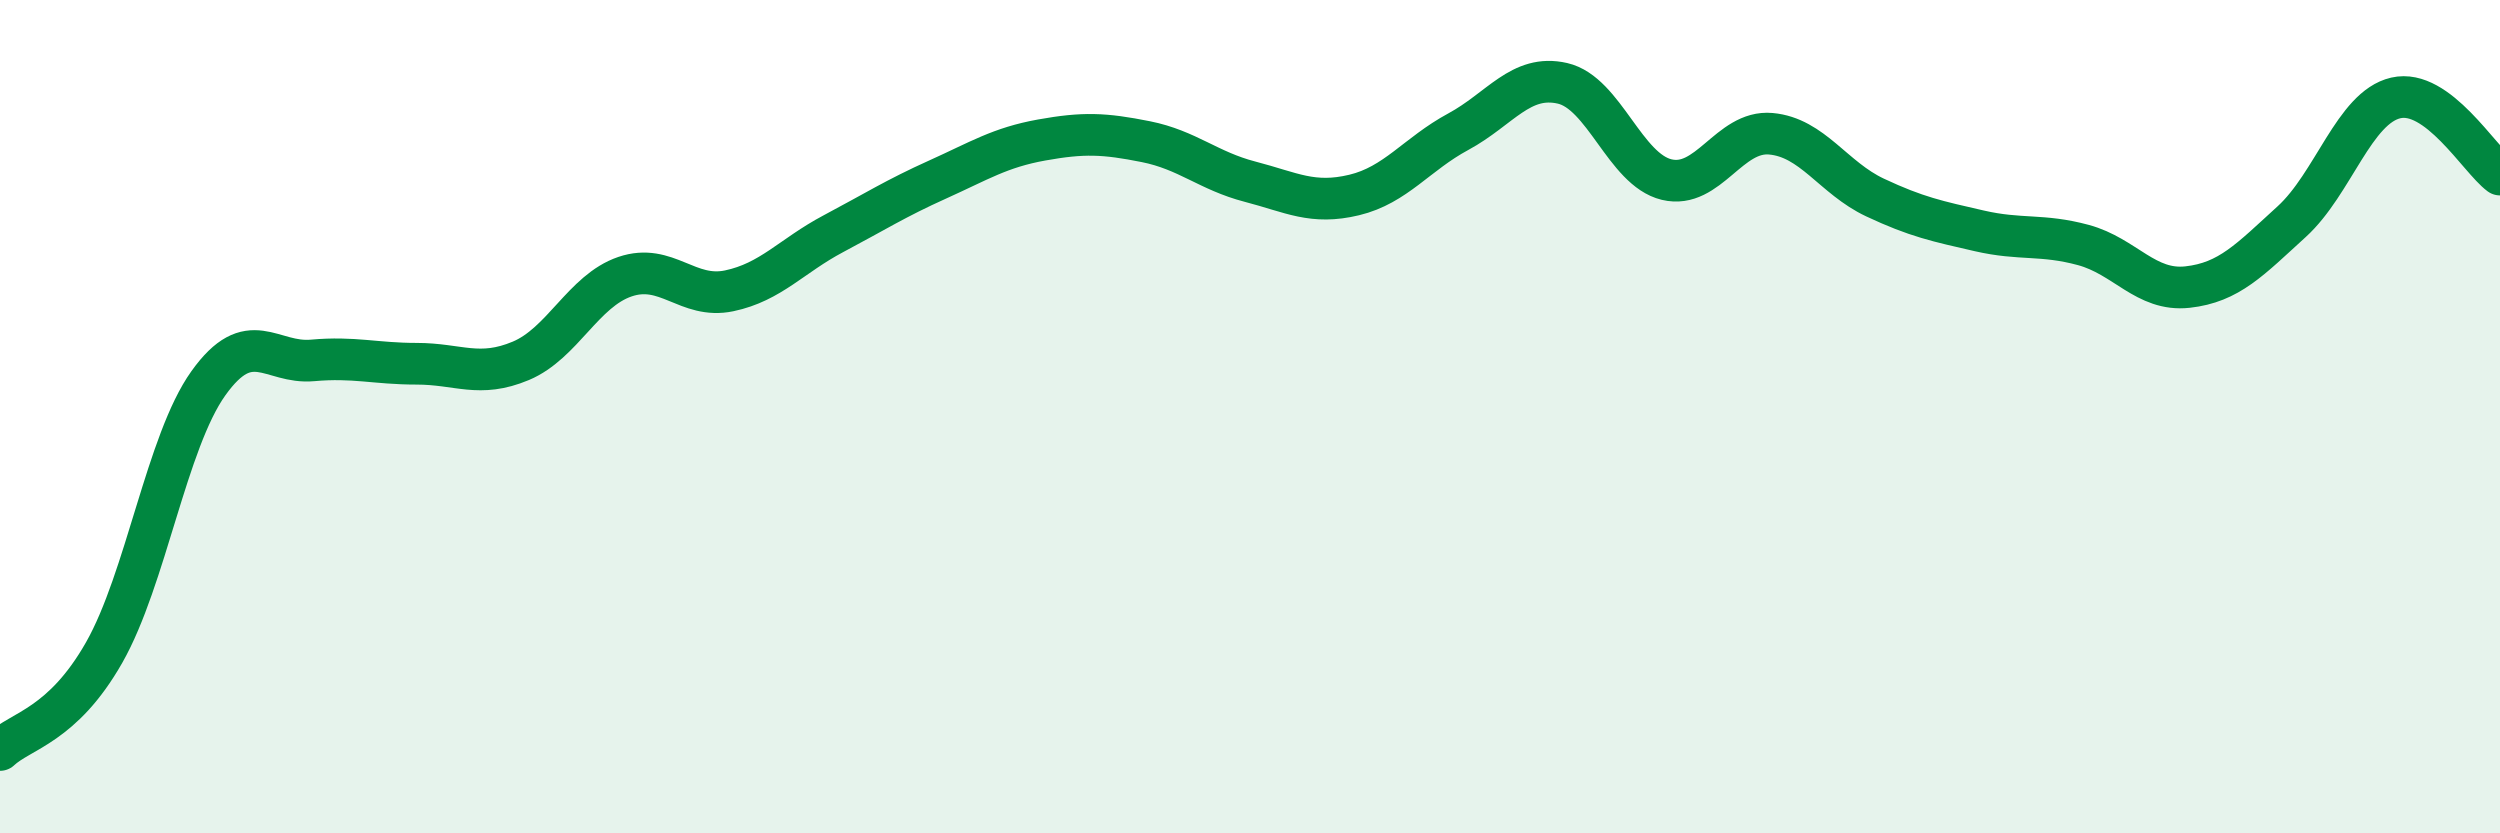 
    <svg width="60" height="20" viewBox="0 0 60 20" xmlns="http://www.w3.org/2000/svg">
      <path
        d="M 0,18 C 0.5,17.53 1.5,17.42 2.5,15.66 C 3.5,13.9 4,10.6 5,9.2 C 6,7.8 6.5,8.74 7.5,8.65 C 8.5,8.56 9,8.73 10,8.73 C 11,8.73 11.5,9.08 12.5,8.66 C 13.5,8.24 14,6.98 15,6.64 C 16,6.3 16.5,7.19 17.5,6.98 C 18.5,6.77 19,6.14 20,5.61 C 21,5.08 21.5,4.76 22.5,4.31 C 23.5,3.86 24,3.54 25,3.36 C 26,3.18 26.5,3.2 27.5,3.4 C 28.5,3.6 29,4.1 30,4.36 C 31,4.62 31.5,4.92 32.5,4.68 C 33.5,4.44 34,3.7 35,3.16 C 36,2.62 36.5,1.77 37.5,2 C 38.5,2.23 39,4.07 40,4.31 C 41,4.55 41.5,3.12 42.5,3.21 C 43.5,3.3 44,4.27 45,4.74 C 46,5.21 46.5,5.31 47.5,5.54 C 48.5,5.77 49,5.61 50,5.88 C 51,6.15 51.5,7 52.5,6.89 C 53.5,6.78 54,6.23 55,5.32 C 56,4.41 56.5,2.58 57.5,2.35 C 58.5,2.12 59.5,3.82 60,4.19L60 20L0 20Z"
        fill="#008740"
        opacity="0.1"
        stroke-linecap="round"
        stroke-linejoin="round"
      />
      <path
        d="M 0,18 C 0.5,17.53 1.5,17.42 2.5,15.66 C 3.5,13.9 4,10.6 5,9.2 C 6,7.8 6.5,8.74 7.5,8.65 C 8.5,8.56 9,8.73 10,8.73 C 11,8.73 11.5,9.08 12.5,8.66 C 13.5,8.24 14,6.98 15,6.64 C 16,6.3 16.5,7.19 17.5,6.98 C 18.5,6.77 19,6.14 20,5.61 C 21,5.08 21.5,4.76 22.5,4.31 C 23.5,3.86 24,3.54 25,3.36 C 26,3.18 26.5,3.2 27.5,3.4 C 28.5,3.6 29,4.1 30,4.36 C 31,4.62 31.5,4.92 32.5,4.68 C 33.5,4.44 34,3.7 35,3.16 C 36,2.62 36.5,1.77 37.5,2 C 38.5,2.23 39,4.07 40,4.31 C 41,4.55 41.5,3.12 42.5,3.21 C 43.5,3.3 44,4.27 45,4.74 C 46,5.21 46.5,5.31 47.5,5.54 C 48.5,5.77 49,5.61 50,5.88 C 51,6.15 51.5,7 52.5,6.89 C 53.5,6.78 54,6.23 55,5.32 C 56,4.41 56.5,2.58 57.5,2.35 C 58.5,2.12 59.5,3.82 60,4.19"
        stroke="#008740"
        stroke-width="1"
        fill="none"
        stroke-linecap="round"
        stroke-linejoin="round"
      />
    </svg>
  